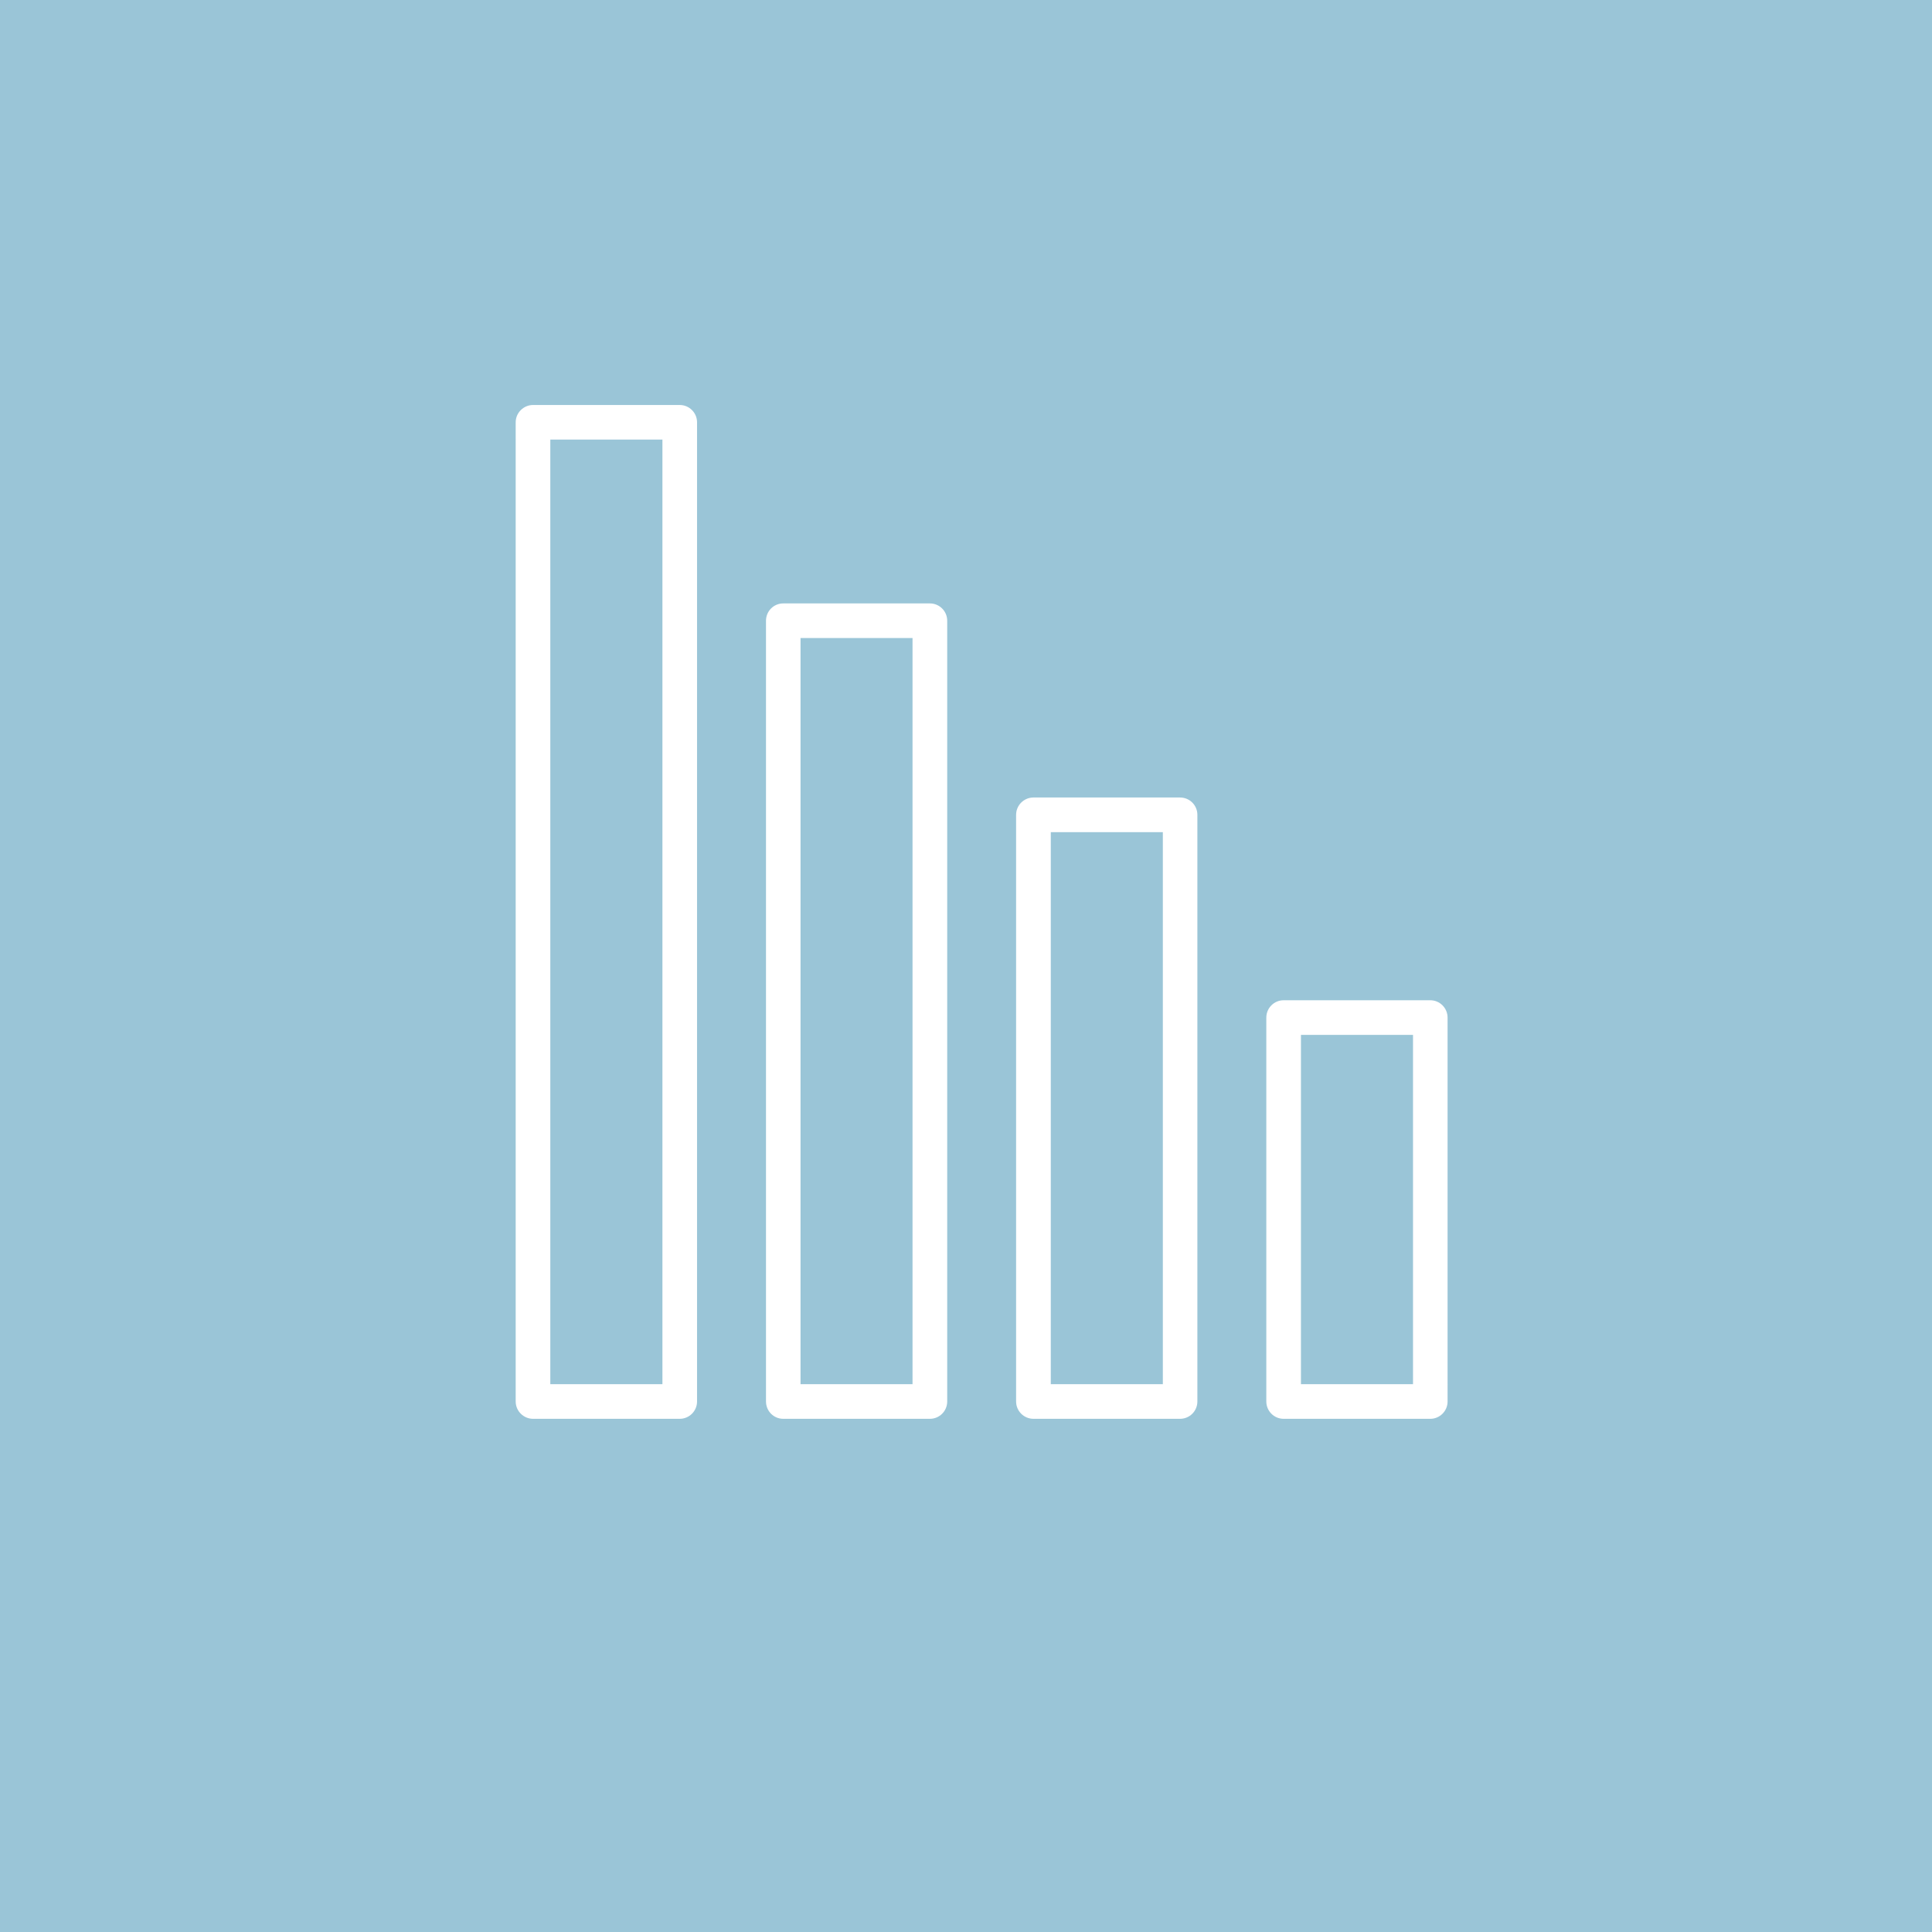 <?xml version="1.0" encoding="utf-8"?>
<!-- Generator: Adobe Illustrator 16.0.0, SVG Export Plug-In . SVG Version: 6.00 Build 0)  -->
<!DOCTYPE svg PUBLIC "-//W3C//DTD SVG 1.1//EN" "http://www.w3.org/Graphics/SVG/1.1/DTD/svg11.dtd">
<svg version="1.1" id="Layer_1" xmlns="http://www.w3.org/2000/svg" xmlns:xlink="http://www.w3.org/1999/xlink" x="0px" y="0px"
	 width="600px" height="600px" viewBox="0 0 600 600" enable-background="new 0 0 600 600" xml:space="preserve">
<rect x="-154.668" y="-140.389" fill="#9AC5D7" width="923.816" height="953.81"/>
<g>
	<g>
		<path fill="#FFFFFF" d="M444.198,440.625h-45.57c-2.94,0-5.362-2.407-5.362-5.384V316.026c0-2.98,2.422-5.387,5.362-5.387h45.57
			c2.94,0,5.361,2.407,5.361,5.387V435.24C449.56,438.218,447.138,440.625,444.198,440.625z M404.022,429.871h34.8V321.396h-34.8
			V429.871z"/>
	</g>
	<g>
		<path fill="#FFFFFF" d="M366.462,440.625h-45.506c-2.971,0-5.395-2.407-5.395-5.384V253.048c0-2.965,2.424-5.377,5.395-5.377
			h45.506c3.004,0,5.393,2.412,5.393,5.377V435.24C371.855,438.218,369.466,440.625,366.462,440.625z M326.333,429.871h34.799
			V258.425h-34.799V429.871z"/>
	</g>
	<g>
		<path fill="#FFFFFF" d="M288.789,440.625h-45.555c-2.955,0-5.346-2.407-5.346-5.384V192.774c0-2.973,2.391-5.376,5.346-5.376
			h45.555c2.971,0,5.376,2.404,5.376,5.376V435.24C294.165,438.218,291.76,440.625,288.789,440.625z M248.611,429.871h34.783
			V198.144h-34.783V429.871z"/>
	</g>
	<g>
		<path fill="#FFFFFF" d="M211.1,440.625h-45.555c-2.938,0-5.393-2.407-5.393-5.384V131.145c0-2.963,2.455-5.37,5.393-5.37H211.1
			c2.955,0,5.376,2.407,5.376,5.37V435.24C216.476,438.218,214.055,440.625,211.1,440.625z M170.906,429.871h34.816V136.513h-34.816
			V429.871z"/>
	</g>
</g>
</svg>
